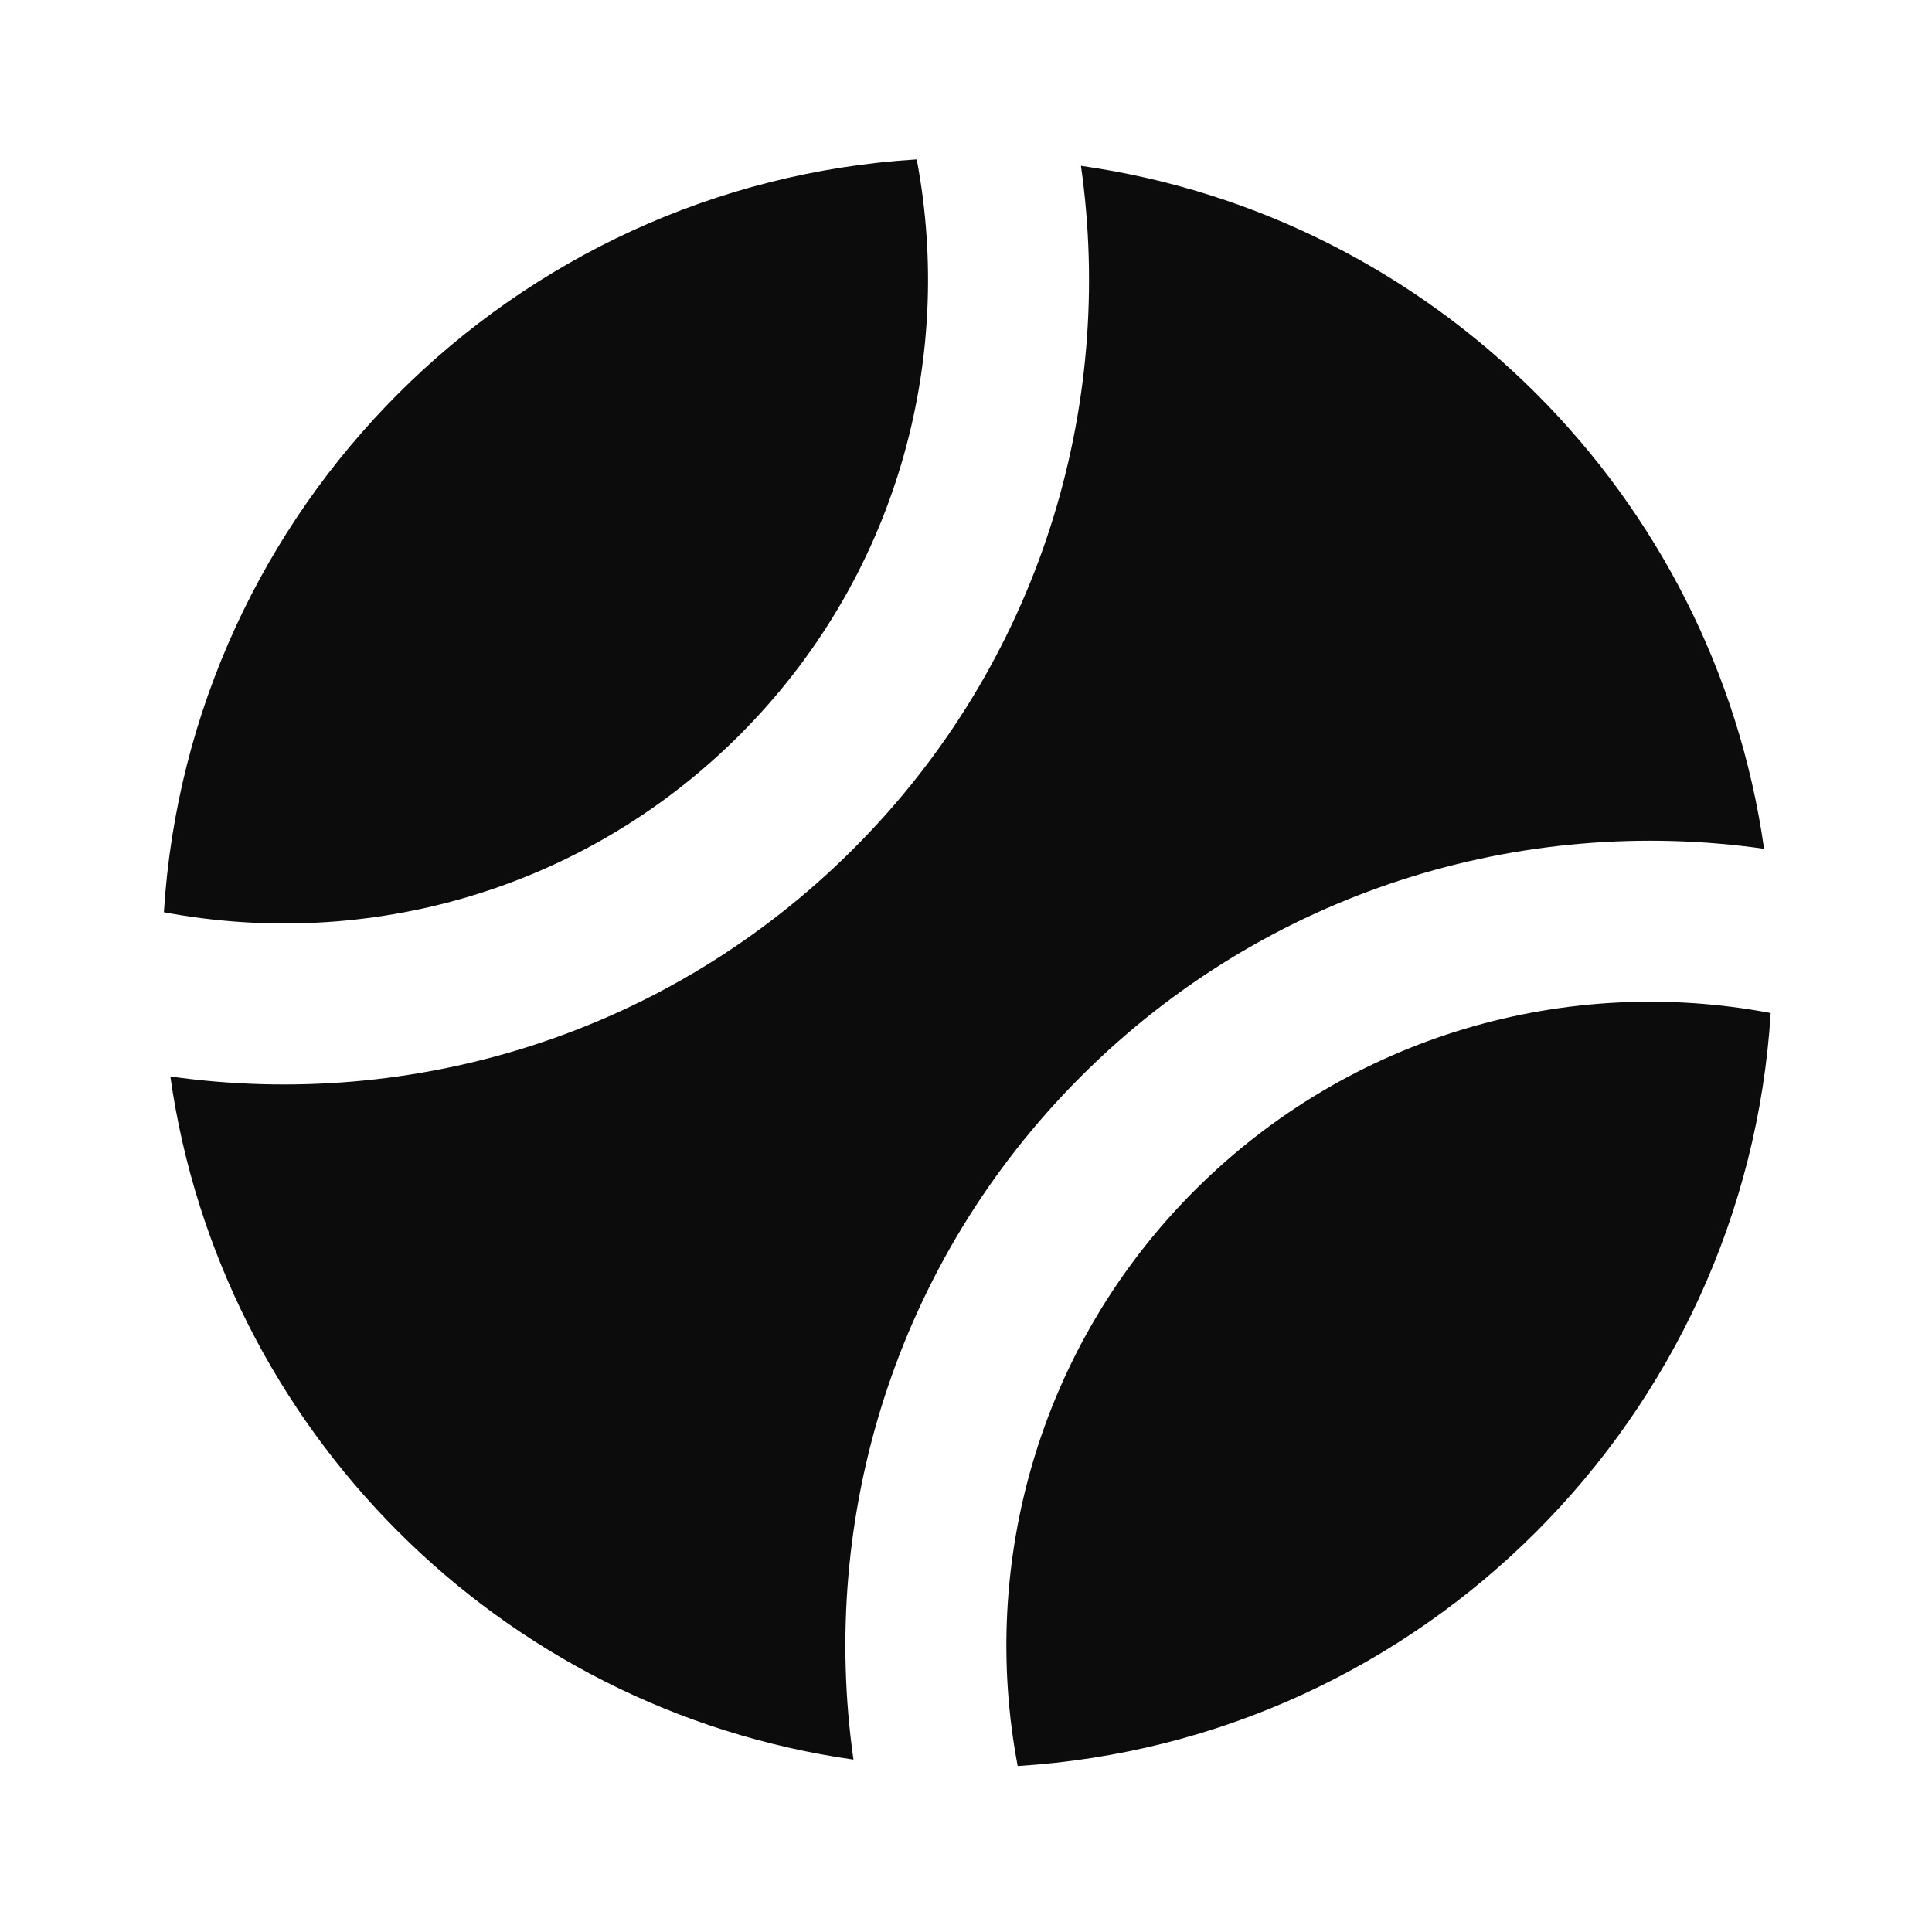 <?xml version="1.0" encoding="UTF-8"?> <svg xmlns="http://www.w3.org/2000/svg" width="12" height="12" viewBox="0 0 12 12" fill="none"><g clip-path="url(#clip0_50_361)"><path fill-rule="evenodd" clip-rule="evenodd" d="M6.714 1.03C6.928 2.534 6.457 4.116 5.301 5.272C4.145 6.428 2.562 6.899 1.058 6.686C1.369 8.88 3.107 10.618 5.301 10.929C5.087 9.425 5.558 7.842 6.714 6.686C7.87 5.53 9.453 5.058 10.957 5.272C10.646 3.079 8.909 1.341 6.714 1.03ZM10.998 6.292C9.741 6.054 8.393 6.421 7.421 7.393C6.45 8.364 6.083 9.713 6.321 10.969C8.831 10.814 10.842 8.802 10.998 6.292ZM5.694 0.99C3.184 1.145 1.174 3.157 1.018 5.666C2.275 5.903 3.622 5.537 4.594 4.565C5.565 3.594 5.932 2.246 5.694 0.99Z" fill="#0C0C0C"></path></g><defs><clipPath id="clip0_50_361"><rect width="12" height="12" fill="white"></rect></clipPath></defs></svg> 